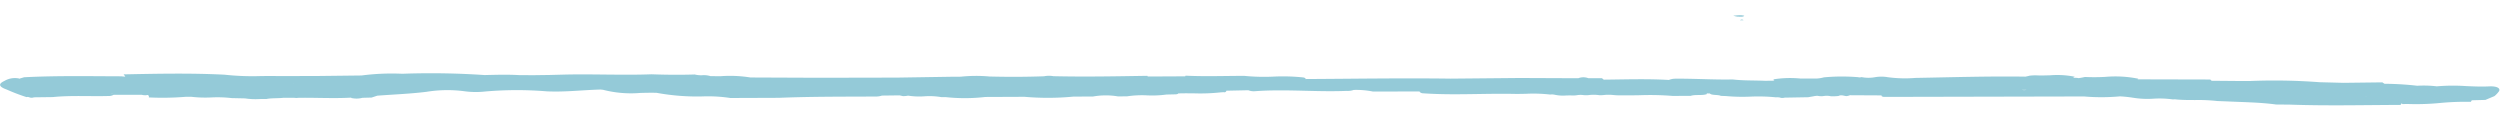 <svg xmlns="http://www.w3.org/2000/svg" width="371.112" height="17.708" viewBox="0 0 371.112 17.708"><path d="M2232.311,342.393l-.18-.042-.2.03a29.1,29.1,0,0,1-2.943-1.095c-1.107-.383-1.371-.8-.343-1.279l-.008,0a3.075,3.075,0,0,1,2.162-.379c0,.013,0,.026.005.038l.754-.228c4.8-.289,9.612-.235,14.424-.266a5.294,5.294,0,0,0,.592.043,2.07,2.07,0,0,0-.268-.333c4.995-.145,10-.292,14.987-.085a38.283,38.283,0,0,0,5.422.158c.869-.015,1.737-.031,2.6-.019l5.894-.067h0l6.43-.131h0a34.636,34.636,0,0,1,6.048-.308,118.028,118.028,0,0,1,12.218.086c1.714-.054,3.428-.124,5.14-.035l2.153-.009h0l1.486-.034.71-.014c1.3-.041,2.6-.1,3.908-.12,1.463-.025,2.928-.022,4.392-.019,2.332,0,4.664.01,7-.1,2.132.059,4.267.061,6.4-.027a3.787,3.787,0,0,0,1.135.1,3.355,3.355,0,0,1,1.209.124l1.483,0a18.993,18.993,0,0,1,4.45.149h.006l10.068-.046h0l11.724-.126h0l7.929-.194,1.487-.023a22.191,22.191,0,0,1,4.284-.065c2.7.045,5.394.017,8.088-.106a3.661,3.661,0,0,1,1.381-.024c4.65.071,9.3-.064,13.943-.176l.066.1,2.8-.037,1.4-.019h0l1.351-.015.065-.1c2.9.115,5.814-.024,8.722-.047a29.927,29.927,0,0,0,4.326.071,28.773,28.773,0,0,1,4.479.09h-.021c.241.053.335.129.294.229,7.181-.1,14.362-.282,21.546-.248l10.23-.185,8.714-.04a2.107,2.107,0,0,1,1.49-.02l2.014-.015a2.267,2.267,0,0,1,.272.213c3.228-.06,6.461-.2,9.676-.04a2.68,2.68,0,0,1,.822-.192c1.383-.032,2.762,0,4.141.022,1.5.029,3,.059,4.509.013,1.564.173,3.213.1,4.825.158l1.253-.027.129.026c-.112-.076-.249-.18-.035-.245a15.674,15.674,0,0,1,3.887-.135l2.373-.019a5.037,5.037,0,0,0,1.11-.189,29.281,29.281,0,0,1,5.071-.069.913.913,0,0,0,.508-.016,5.322,5.322,0,0,0,1.979,0,5.758,5.758,0,0,1,1.826-.036l-.037,0a19.106,19.106,0,0,0,4.242.087c5.438-.145,10.868-.362,16.317-.331q.309-.061.607-.145a7.571,7.571,0,0,1,.973-.062c.687.031,1.389,0,2.094-.026a13.256,13.256,0,0,1,3.647.181,1.312,1.312,0,0,1-.266.163l.124,0a3.7,3.7,0,0,1,.7.031l-.033.02c.336-.049.668-.112.995-.19a29.681,29.681,0,0,0,3.01-.04,17.21,17.21,0,0,1,4.918.231,1.281,1.281,0,0,1-.135.091l.056,0,10.751-.068.2.184h.689l0,0,0,0,2.865,0,2.161-.014h0a88.872,88.872,0,0,1,10.317.09l3.546.061,5.769-.121q.152.107.331.208h0a44.521,44.521,0,0,1,4.856.25,16.521,16.521,0,0,1,2.9.061,28.4,28.4,0,0,1,4.37-.072c1.124.039,2.25.078,3.382.014,1.191-.068,1.7.256,1.51.678a3.715,3.715,0,0,1-.683.753l-1.346.581-2.091.073.071.023h0a2.268,2.268,0,0,1-.15.209,38.867,38.867,0,0,0-4.534.206,36.648,36.648,0,0,1-4.846.194l-.744.018a1.45,1.45,0,0,0-.153-.109.913.913,0,0,1-.149.237c-5.477.065-10.958.247-16.43.1l-2.049,0c-2.387-.307-4.915-.3-7.4-.4l-1.318-.039a25.3,25.3,0,0,0-3.307-.118c-.9.007-1.808.014-2.691-.055l-.294-.03-.3.022a14.172,14.172,0,0,0-2.882-.085,13.3,13.3,0,0,1-3.061-.118l.039.007a18.2,18.2,0,0,0-1.912-.187l-.019-.006a30.229,30.229,0,0,1-5.372.064l-29.729.325c-.276-.05-.37-.124-.3-.221l-4.721.017a1.634,1.634,0,0,1-.516.135c-.25-.021-.49-.106-.738-.109l-.067,0h-.028a.877.877,0,0,0-.34.1,7.915,7.915,0,0,1-1.119.053,2.743,2.743,0,0,0-1.012-.035l-.342.041s-.356-.012-.357-.013l-.328-.048s-.343.038-.343.037c-.316.071-.66.121-.983.189l-3.525.093a1.112,1.112,0,0,1-.71-.015l-.282-.035-.3.013a26.147,26.147,0,0,0-3.77-.069,27.193,27.193,0,0,1-3.635-.053l-.755-.022c-.407-.2-1.394-.043-1.634-.341l-.512-.007.107.086c-.66.285-1.747.056-2.438.3l-2.687.033a41.855,41.855,0,0,0-4.858-.062c-.931.024-1.863.048-2.792.037a8.209,8.209,0,0,1-1.1-.028,7.185,7.185,0,0,0-1.258-.014,5.783,5.783,0,0,1-.862.055,5.581,5.581,0,0,0-1.6,0,3.76,3.76,0,0,1-.8,0,3.125,3.125,0,0,0-.919.027,3.886,3.886,0,0,1-.716.048c-.3-.012-.605,0-.913.01a5.773,5.773,0,0,1-1.79-.118l-.291-.025-.293.023a21.925,21.925,0,0,0-3.551-.081c-.609.019-1.219.038-1.825.031-1.753-.019-3.511.023-5.267.065-2.792.067-5.582.134-8.359-.044-.222-.07-.347-.155-.371-.257l-6.927.069a12.777,12.777,0,0,0-2.849-.212,2.661,2.661,0,0,1-1.055.151c-2.031.1-4.067.069-6.1.037-2.511-.039-5.024-.079-7.534.131a2.1,2.1,0,0,1-.951-.138l-3.277.1h-.017q.073.105-.165.228l-.335,0-.329.025a27.9,27.9,0,0,1-3.96.179c-.735,0-1.47,0-2.2.028l-.126.006q.015.073-.3.134l-1.435.045a15.732,15.732,0,0,1-2.868.148,14.921,14.921,0,0,0-2.986.17l-1.356.021a10.77,10.77,0,0,0-3.7.051l-2.883.036a40.151,40.151,0,0,1-7.287.095l-5.817.075a26.562,26.562,0,0,1-5.823.079l-.345-.006-.347.008a10.416,10.416,0,0,0-2.532-.1,10.971,10.971,0,0,1-2.417-.078,3.522,3.522,0,0,1-.765.076c-.168-.037-.338-.073-.507-.107l-2.558.055-.023-.006a2.873,2.873,0,0,1-.887.155c-4.8.066-9.616.079-14.41.317l-7.229.09a21.625,21.625,0,0,0-4.094-.2,33.139,33.139,0,0,1-6.844-.471h0c-.795-.019-1.609.008-2.425.035a16.554,16.554,0,0,1-5.546-.418l-.365-.034c-2.66.093-5.258.439-7.969.338a54.637,54.637,0,0,0-9.13.1,12.582,12.582,0,0,1-3.181-.018,19.48,19.48,0,0,0-5.569.145c-2.414.318-4.86.432-7.29.636h0l-.84.287-1.358.048a3.371,3.371,0,0,1-1.45.077c-.2-.013-.236-.046-.2-.09-1.581.105-3.165.095-4.75.085-1.026-.006-2.053-.013-3.077.012l-.347.029-.345-.027h0l-1.577.015c-.711.1-1.834.043-2.488.2-.344-.005-.692.006-1.04.017a10.225,10.225,0,0,1-2.16-.08l-1.976-.026a18.414,18.414,0,0,0-3.014-.072,18.337,18.337,0,0,1-3.022-.073l-.767.011a42.577,42.577,0,0,1-5.5.141.3.3,0,0,0-.141-.362c-.1.013-.192.026-.275.04a2.1,2.1,0,0,1-.644-.059l-3.58.03-.588.011a1.51,1.51,0,0,1-.816.183c-2.728.1-5.5-.067-8.208.231l-2.788.059a1.054,1.054,0,0,1-.361.067A.929.929,0,0,1,2232.311,342.393Zm12.355-.626q-.009-.033-.02-.065l-.112-.012Zm26.933-1.779h0Zm0,0,0-.022-.045.014Zm323.241-.32Zm-15.777-.437c.116-.016.23-.029.343-.037l-.01,0-.023,0C2579.266,339.2,2579.161,339.211,2579.064,339.23Zm-50.711-.477a1.872,1.872,0,0,0,.467-.039l-.748.007C2528.167,338.735,2528.26,338.746,2528.352,338.753Zm-178.913-.034h.014s0-.007,0-.011Zm240.258-1.042c0-.012,0-.024,0-.035a.274.274,0,0,0-.01.035ZM2439.04,340l.05,0,.007,0Zm59.684-2.886h0l-.036,0Zm-12.534-8.361a.405.405,0,0,1,.529-.01l-.263.014Zm-.142-.524c-.084,0-.167-.007-.243-.006a3.267,3.267,0,0,1-.63-.14c.41-.035.729-.077,1.048-.082a2.616,2.616,0,0,1,.586.072c-.076.136-.282.163-.514.163C2486.214,328.236,2486.13,328.233,2486.048,328.229Z" transform="translate(-2224.927 -347.431) rotate(0.5)" fill="#94cad8"/></svg>